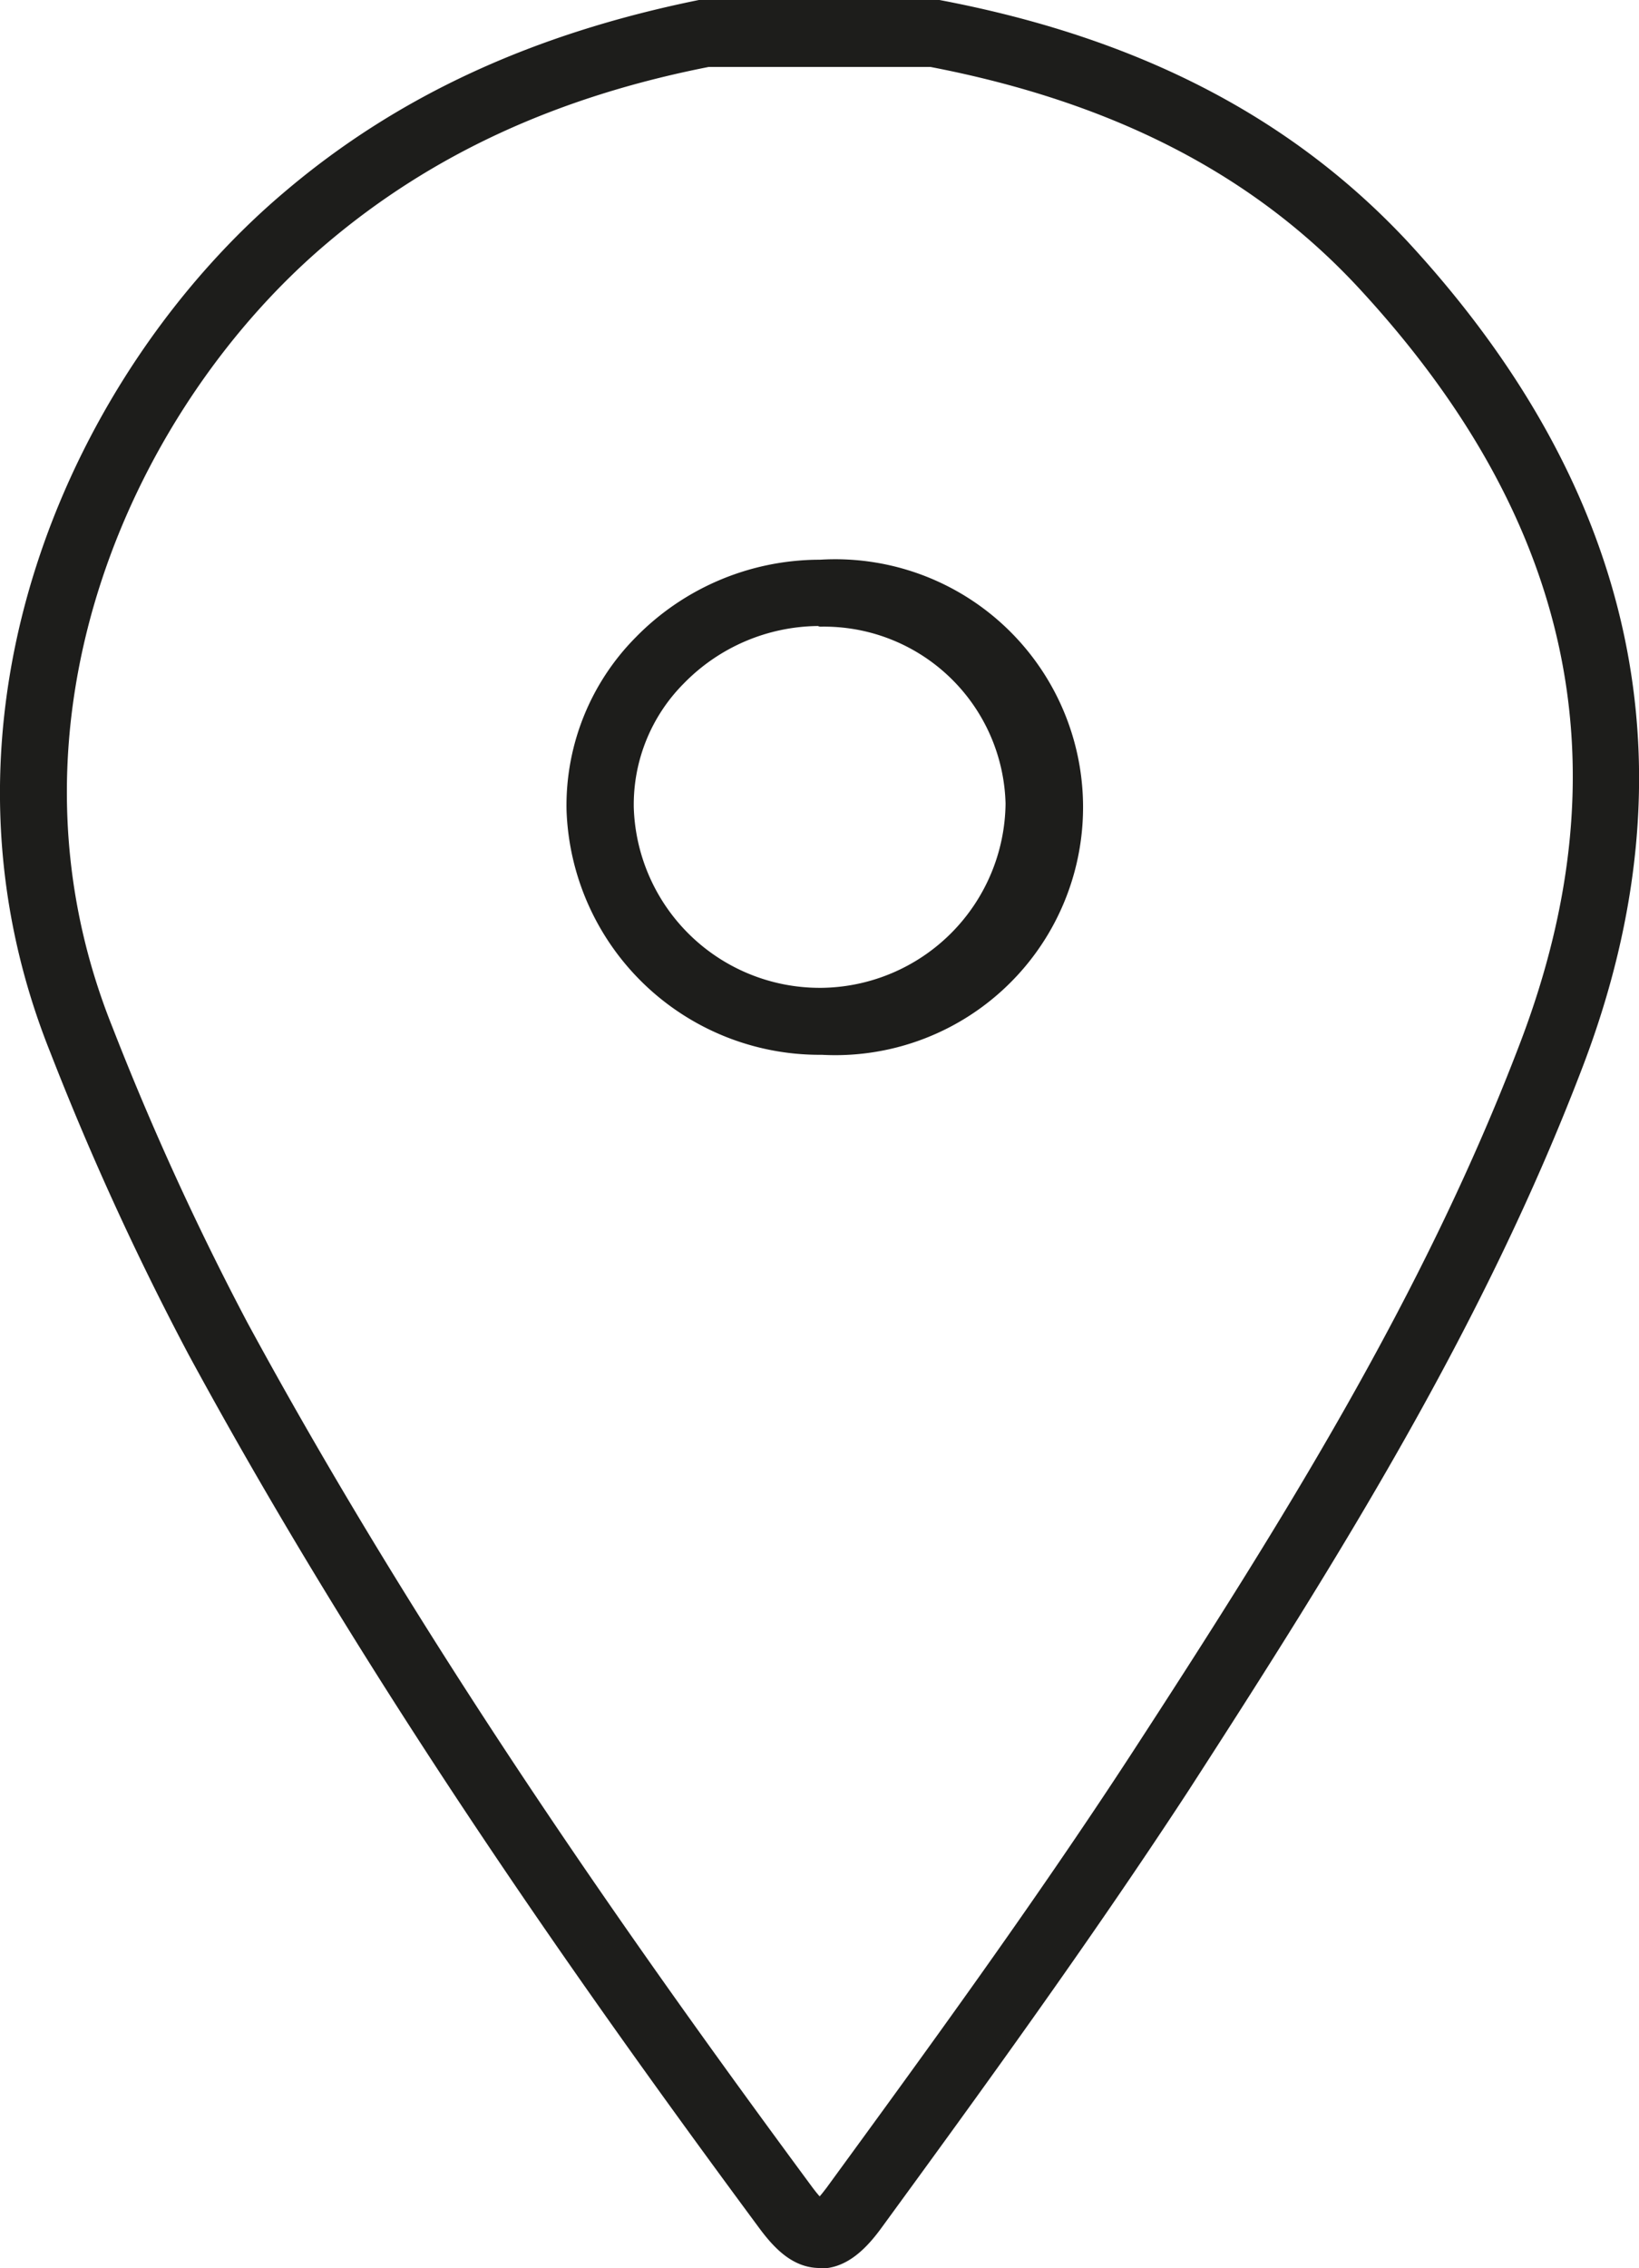 <svg xmlns="http://www.w3.org/2000/svg" viewBox="0 0 97.96 135.46"><defs><style>.cls-1{fill:#1d1d1b;}</style></defs><g id="Layer_2" data-name="Layer 2"><g id="Livello_1" data-name="Livello 1"><path class="cls-1" d="M49,135.46c-1.64,0-2.76-1.22-3.64-2.41-10.13-13.69-23.15-32-34.08-52.13A171.23,171.23,0,0,1,3,62.84C-5.14,42.53,4.53,22,17,11.47,23.8,5.69,31.91,2,41.77,0l.38,0,14,0c11.9,2.25,21.05,7,28,14.45C97.86,29.3,101.39,45.83,94.63,63.62,88.69,79.22,80.05,93,71,107c-6,9.17-12.54,18.15-18.33,26.08-.82,1.12-2,2.41-3.63,2.41ZM42.35,4C33.26,5.79,25.8,9.23,19.55,14.52,8.17,24.13-.69,42.89,6.72,61.35A170.09,170.09,0,0,0,14.79,79c10.81,19.91,23.73,38.06,33.77,51.65.18.24.32.41.43.53.11-.12.24-.29.41-.51,5.76-7.89,12.29-16.82,18.21-25.9C76.57,91,85.1,77.43,90.89,62.2c6.26-16.49,3.1-31.2-9.68-45C74.93,10.43,66.56,6.11,55.62,4ZM49,63A15.13,15.13,0,0,1,33.86,48.37,14.27,14.27,0,0,1,38,38.06a15.4,15.4,0,0,1,10.88-4.63H49A14.81,14.81,0,1,1,49.13,63Zm-.12-25.61h0a11.35,11.35,0,0,0-8,3.42,10.25,10.25,0,0,0-3,7.43A11.12,11.12,0,0,0,49,59h.1a11.13,11.13,0,0,0,11-11A10.85,10.85,0,0,0,49,37.43Z"></path></g></g></svg>